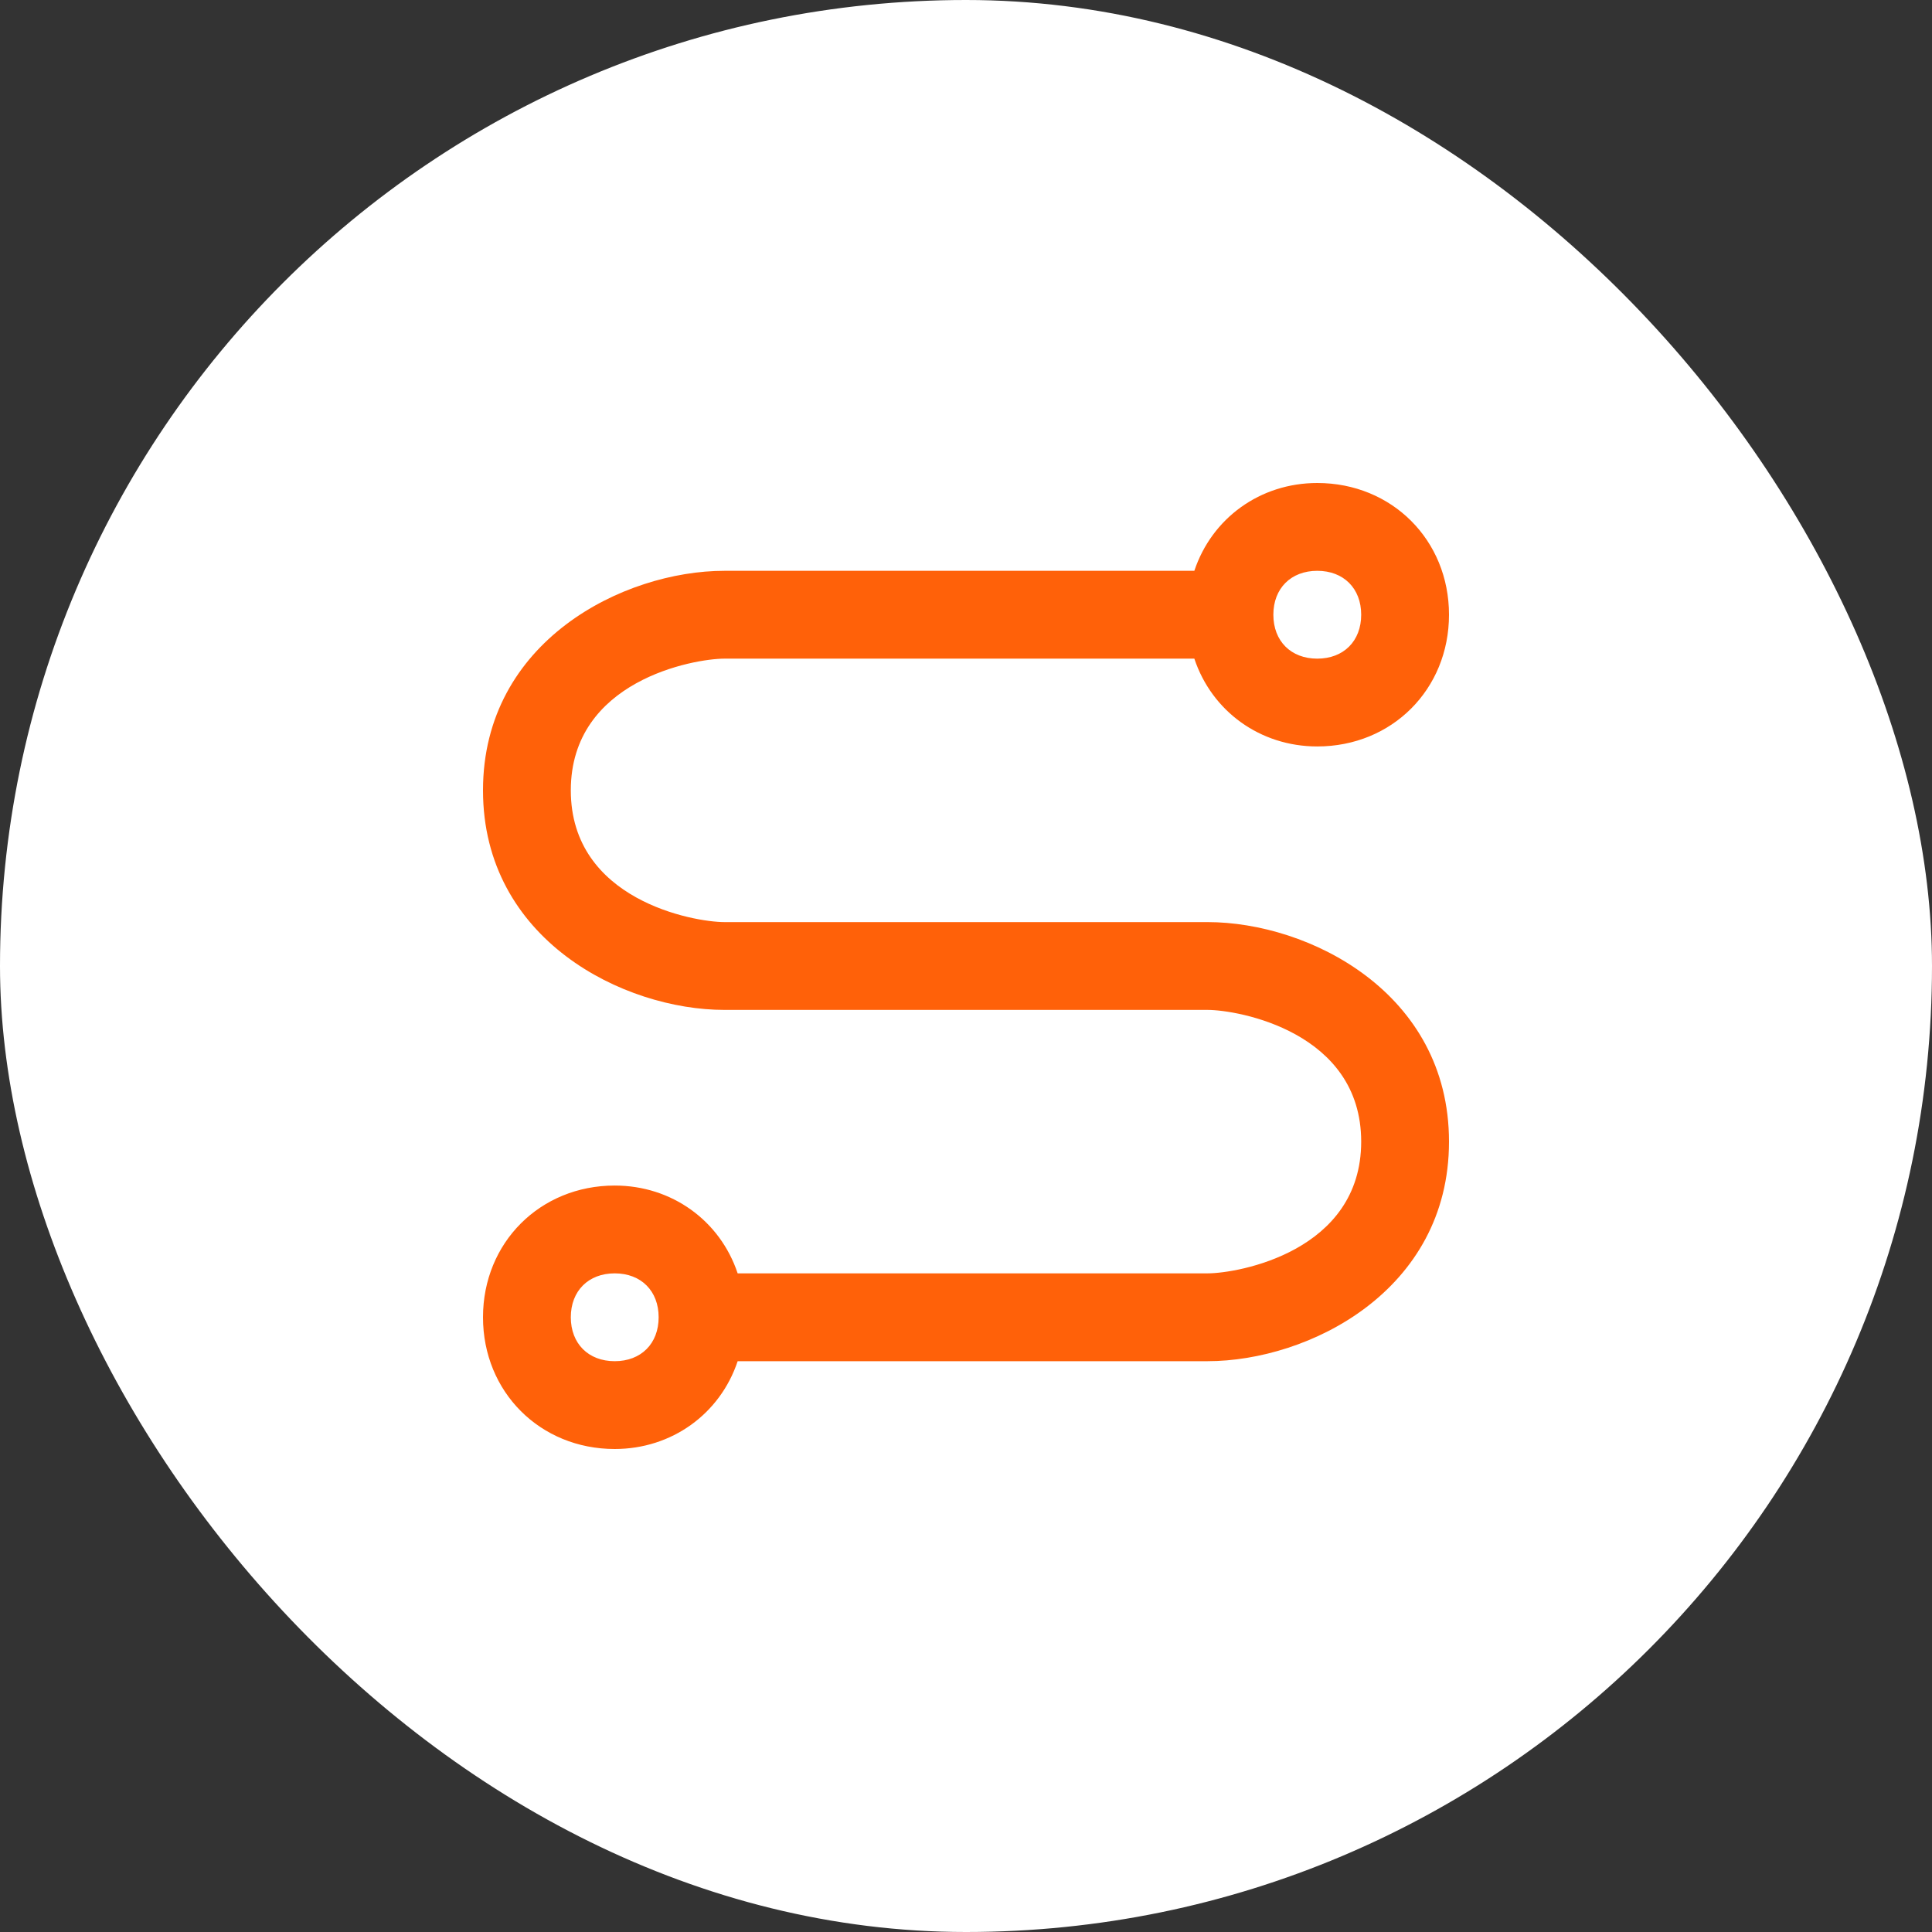 <svg width="80" height="80" viewBox="0 0 80 80" fill="none" xmlns="http://www.w3.org/2000/svg">
<rect x="0" y="0" width="80" height="80" fill="#333333" stroke="none"/>
<rect width="80" height="80" rx="40" fill="white"/>
<g clip-path="url(#clip0_494_89)">
<path d="M50 38.182H30C28.727 38.182 23.636 37.273 23.636 32.727C23.636 28.182 28.727 27.273 30 27.273H49.455C50.182 29.454 52.182 30.909 54.545 30.909C57.636 30.909 60 28.546 60 25.454C60 22.364 57.636 20 54.545 20C52.182 20 50.182 21.454 49.455 23.636H30C25.818 23.636 20 26.546 20 32.727C20 38.909 25.818 41.818 30 41.818H50C51.273 41.818 56.364 42.727 56.364 47.273C56.364 51.818 51.273 52.727 50 52.727H30.545C29.818 50.545 27.818 49.091 25.454 49.091C22.364 49.091 20 51.455 20 54.545C20 57.636 22.364 60 25.454 60C27.818 60 29.818 58.545 30.545 56.364H50C54.182 56.364 60 53.455 60 47.273C60 41.091 54.182 38.182 50 38.182ZM54.545 23.636C55.636 23.636 56.364 24.364 56.364 25.454C56.364 26.546 55.636 27.273 54.545 27.273C53.455 27.273 52.727 26.546 52.727 25.454C52.727 24.364 53.455 23.636 54.545 23.636ZM25.454 56.364C24.364 56.364 23.636 55.636 23.636 54.545C23.636 53.455 24.364 52.727 25.454 52.727C26.546 52.727 27.273 53.455 27.273 54.545C27.273 55.636 26.546 56.364 25.454 56.364Z" fill="#FF6109"/>
</g>
<defs>
<clipPath id="clip0_494_89">
<rect width="40" height="40" fill="white" transform="translate(20 20)"/>
</clipPath>
</defs>
</svg>
